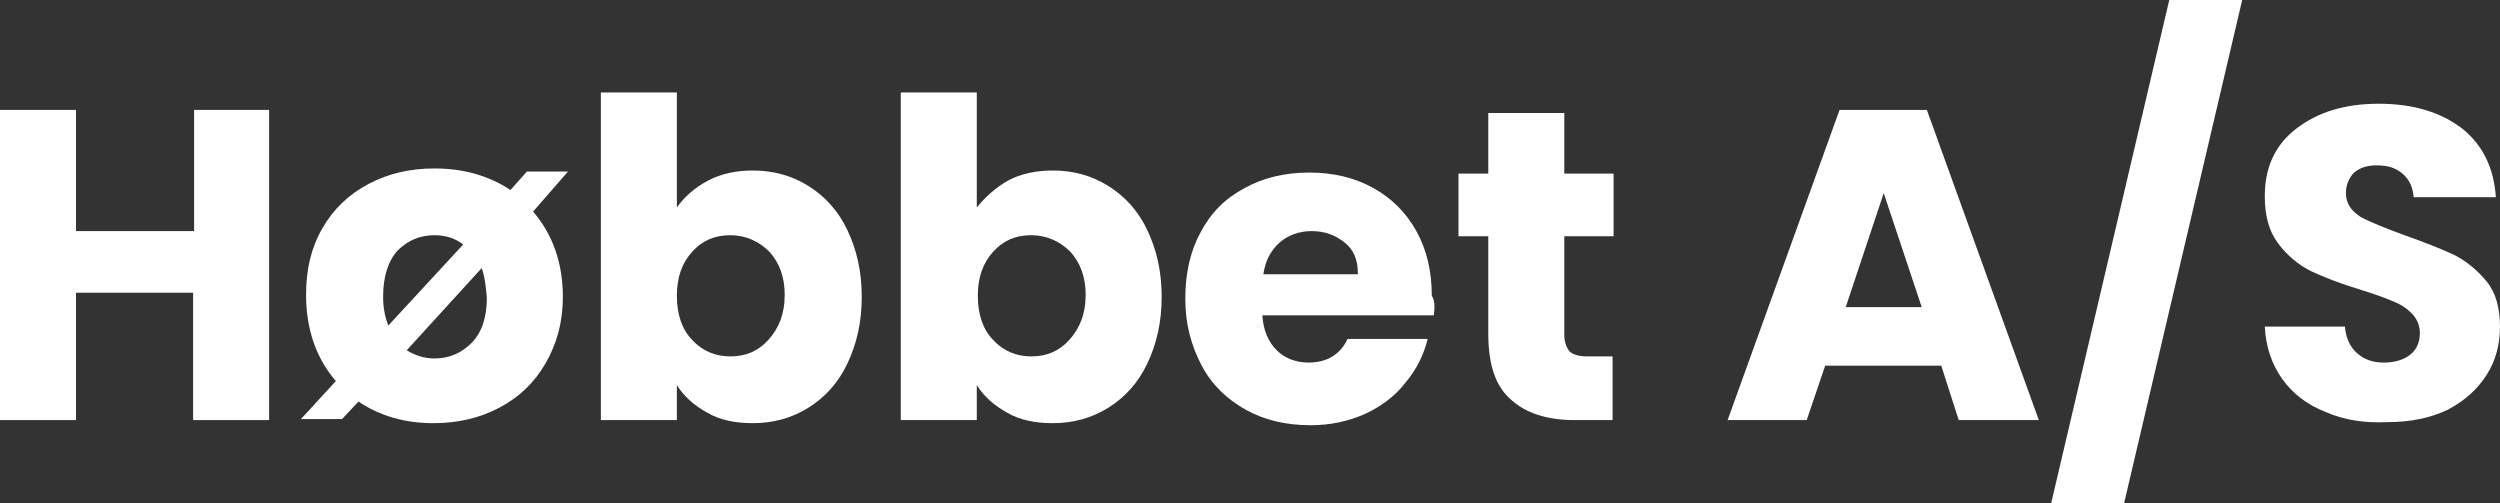<?xml version="1.0" encoding="utf-8"?>
<!-- Generator: Adobe Illustrator 28.3.0, SVG Export Plug-In . SVG Version: 6.00 Build 0)  -->
<svg version="1.1" id="Layer_1" xmlns="http://www.w3.org/2000/svg" xmlns:xlink="http://www.w3.org/1999/xlink" x="0px" y="0px"
	 viewBox="0 0 243.4 49" style="enable-background:new 0 0 243.4 49;" xml:space="preserve">
<rect x="0" y="0" width="243.4" height="49" fill="#333333" stroke="none"/>
<style type="text/css">
	.st0{fill:#FFFFFF;}
</style>
<g>
	<path class="st0" d="M26.2,10.7v30.2h-7.4V28.5H7.4v12.4H0V10.7h7.4v11.8h11.5V10.7H26.2z"/>
	<path class="st0" d="M51.9,20.6c1.9,2.2,2.9,5,2.9,8.3c0,2.5-0.6,4.6-1.7,6.5c-1.1,1.9-2.6,3.3-4.5,4.3c-1.9,1-4,1.5-6.4,1.5
		c-2.8,0-5.2-0.7-7.3-2.1l-1.6,1.7h-4l3.4-3.7c-1.9-2.2-2.9-5-2.9-8.4c0-2.5,0.5-4.6,1.6-6.5c1.1-1.9,2.6-3.3,4.5-4.3
		c1.9-1,4-1.5,6.4-1.5c2.8,0,5.3,0.7,7.4,2.1l1.6-1.8h4L51.9,20.6z M37.8,31.7l7.3-7.9c-0.8-0.6-1.7-0.9-2.8-0.9
		c-1.4,0-2.6,0.5-3.6,1.5c-0.9,1-1.4,2.5-1.4,4.5C37.3,30,37.5,30.9,37.8,31.7z M46.9,26.1l-7.3,8c0.8,0.5,1.7,0.8,2.7,0.8
		c1.4,0,2.6-0.5,3.6-1.5c1-1,1.5-2.5,1.5-4.4C47.3,27.9,47.2,26.9,46.9,26.1z"/>
	<path class="st0" d="M68.9,17.6c1.3-0.7,2.8-1,4.4-1c2,0,3.8,0.5,5.4,1.5c1.6,1,2.9,2.4,3.8,4.3c0.9,1.9,1.4,4,1.4,6.5
		s-0.5,4.6-1.4,6.5c-0.9,1.9-2.2,3.3-3.8,4.3c-1.6,1-3.4,1.5-5.4,1.5c-1.7,0-3.2-0.3-4.4-1c-1.3-0.7-2.3-1.6-3-2.7v3.4h-7.4V9h7.4
		v11.2C66.6,19.2,67.6,18.3,68.9,17.6z M74.9,24.5c-1-1-2.3-1.6-3.8-1.6c-1.5,0-2.7,0.5-3.7,1.6c-1,1.1-1.5,2.5-1.5,4.3
		c0,1.8,0.5,3.3,1.5,4.3c1,1.1,2.3,1.6,3.7,1.6c1.5,0,2.7-0.5,3.7-1.6c1-1.1,1.6-2.5,1.6-4.4C76.4,27,75.9,25.6,74.9,24.5z"/>
	<path class="st0" d="M98.1,17.6c1.3-0.7,2.8-1,4.4-1c2,0,3.8,0.5,5.4,1.5c1.6,1,2.9,2.4,3.8,4.3s1.4,4,1.4,6.5s-0.5,4.6-1.4,6.5
		c-0.9,1.9-2.2,3.3-3.8,4.3c-1.6,1-3.4,1.5-5.4,1.5c-1.7,0-3.2-0.3-4.4-1c-1.3-0.7-2.3-1.6-3-2.7v3.4h-7.4V9h7.4v11.2
		C95.9,19.2,96.9,18.3,98.1,17.6z M104.2,24.5c-1-1-2.3-1.6-3.8-1.6c-1.5,0-2.7,0.5-3.7,1.6c-1,1.1-1.5,2.5-1.5,4.3
		c0,1.8,0.5,3.3,1.5,4.3c1,1.1,2.3,1.6,3.7,1.6c1.5,0,2.7-0.5,3.7-1.6c1-1.1,1.6-2.5,1.6-4.4C105.7,27,105.2,25.6,104.2,24.5z"/>
	<path class="st0" d="M139.6,30.7h-16.7c0.1,1.5,0.6,2.6,1.4,3.4s1.9,1.2,3.1,1.2c1.8,0,3.1-0.8,3.8-2.3h7.8c-0.4,1.6-1.1,3-2.2,4.3
		c-1,1.3-2.4,2.3-3.9,3c-1.6,0.7-3.3,1.1-5.3,1.1c-2.4,0-4.5-0.5-6.3-1.5c-1.8-1-3.3-2.4-4.3-4.3c-1-1.9-1.6-4-1.6-6.5
		c0-2.5,0.5-4.7,1.5-6.5c1-1.9,2.4-3.3,4.3-4.3c1.8-1,3.9-1.5,6.3-1.5c2.3,0,4.4,0.5,6.2,1.5c1.8,1,3.2,2.4,4.2,4.2
		c1,1.8,1.5,3.9,1.5,6.3C139.7,29.2,139.7,29.9,139.6,30.7z M132.2,26.6c0-1.3-0.4-2.3-1.3-3c-0.9-0.7-1.9-1.1-3.2-1.1
		c-1.2,0-2.3,0.4-3.1,1.1c-0.8,0.7-1.4,1.7-1.6,3.1H132.2z"/>
	<path class="st0" d="M157,34.7v6.2h-3.7c-2.7,0-4.8-0.7-6.2-2c-1.5-1.3-2.2-3.4-2.2-6.4V23h-2.9v-6.1h2.9V11h7.4v5.9h4.8V23h-4.8
		v9.6c0,0.7,0.2,1.2,0.5,1.6c0.3,0.3,0.9,0.5,1.7,0.5H157z"/>
	<path class="st0" d="M189,35.6h-11.3l-1.8,5.3h-7.7l10.9-30.2h8.5l10.9,30.2h-7.8L189,35.6z M187.1,29.9l-3.7-11.1l-3.7,11.1H187.1
		z"/>
	<path class="st0" d="M218.3,0l-11.5,49h-7.1l11.5-49H218.3z"/>
	<path class="st0" d="M226.4,40.1c-1.8-0.7-3.2-1.8-4.2-3.2c-1-1.4-1.6-3.1-1.7-5.1h7.8c0.1,1.1,0.5,2,1.2,2.6
		c0.7,0.6,1.5,0.9,2.6,0.9c1.1,0,2-0.3,2.6-0.8c0.6-0.5,0.9-1.2,0.9-2.1c0-0.7-0.3-1.4-0.8-1.9c-0.5-0.5-1.1-0.9-1.9-1.2
		c-0.7-0.3-1.8-0.7-3.1-1.1c-2-0.6-3.5-1.2-4.8-1.8c-1.2-0.6-2.3-1.5-3.2-2.7c-0.9-1.2-1.3-2.7-1.3-4.6c0-2.8,1-5,3.1-6.6
		s4.7-2.4,8-2.4c3.3,0,6,0.8,8.1,2.4c2,1.6,3.1,3.8,3.3,6.7h-8c-0.1-1-0.4-1.7-1.1-2.3c-0.7-0.6-1.5-0.8-2.5-0.8
		c-0.9,0-1.6,0.2-2.2,0.7c-0.5,0.5-0.8,1.2-0.8,2c0,1,0.5,1.7,1.4,2.3c0.9,0.5,2.4,1.1,4.3,1.8c2,0.7,3.5,1.3,4.8,1.9
		c1.2,0.6,2.3,1.5,3.2,2.6c0.9,1.1,1.3,2.6,1.3,4.4c0,1.7-0.4,3.3-1.3,4.7c-0.9,1.4-2.1,2.5-3.8,3.4c-1.7,0.8-3.6,1.2-5.9,1.2
		C230.2,41.2,228.2,40.9,226.4,40.1z"/>
</g>
</svg>
